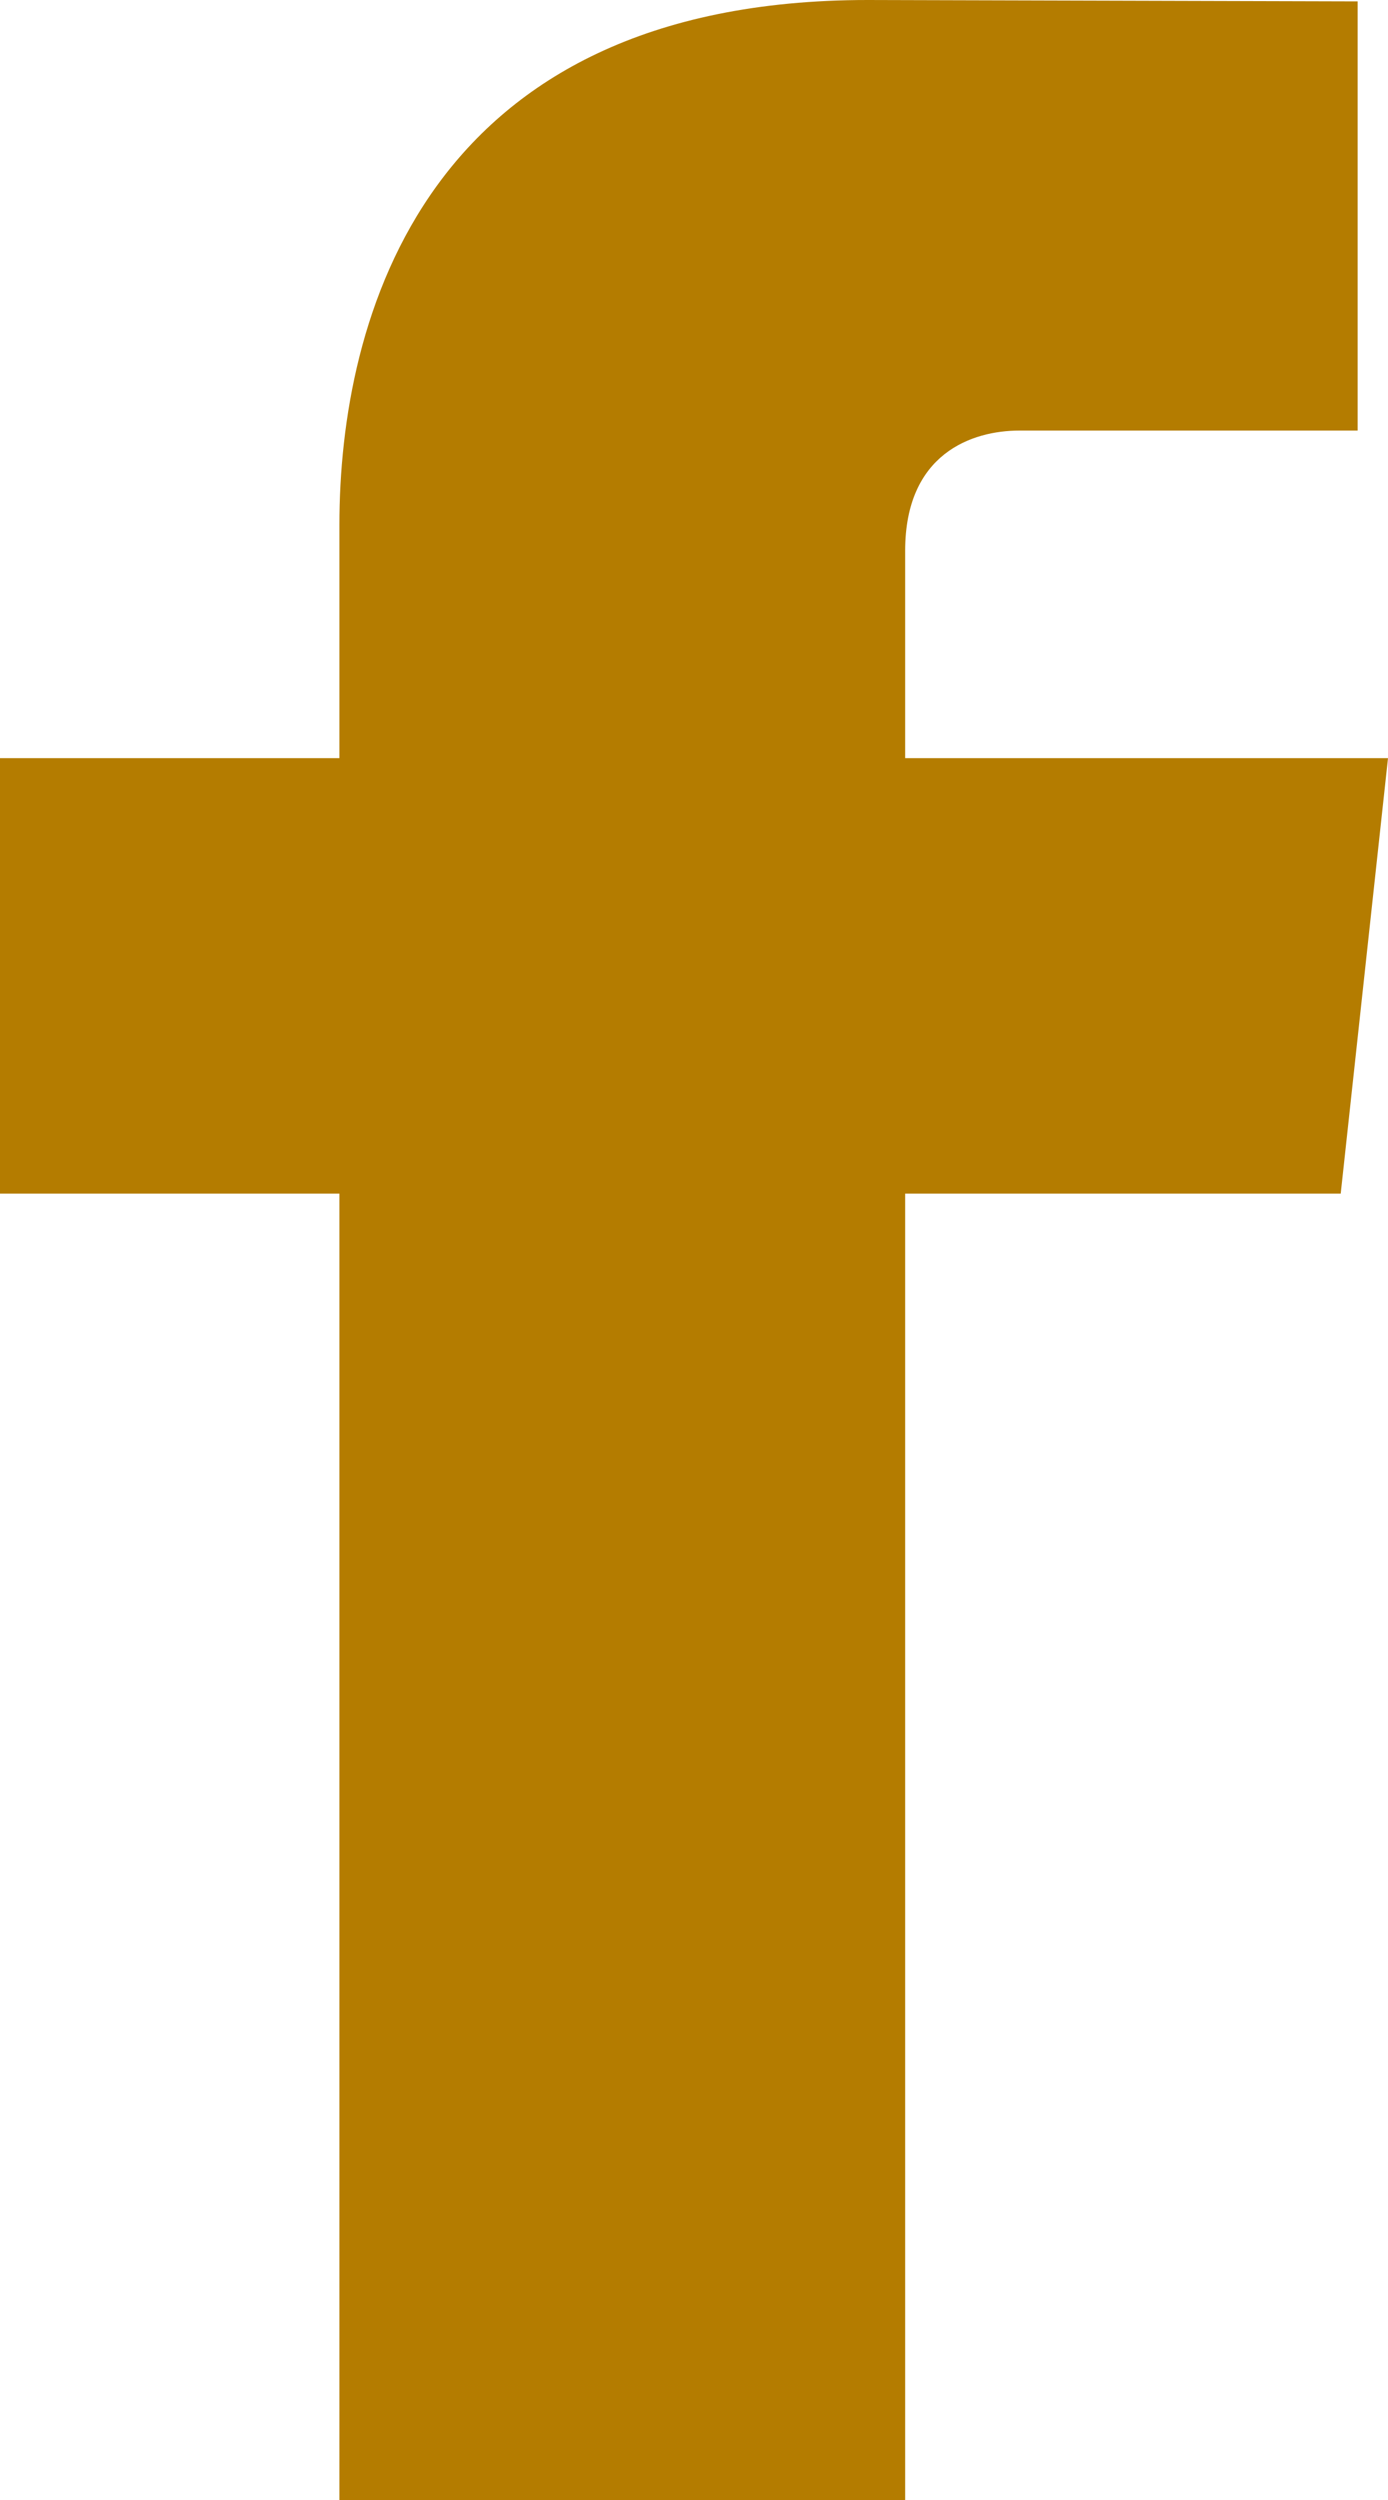 <svg xmlns="http://www.w3.org/2000/svg" width="15" height="27" viewBox="0 0 15 27">
    <path fill="#B47C00" fill-rule="evenodd" d="M15 8.188H9.782v-2.24c0-1.052.725-1.298 1.236-1.298h3.654V.015L9.38 0C4.577 0 3.668 3.455 3.668 5.667v2.521H0v4.703h3.668V27h6.114V12.891h4.707L15 8.188z"/>
</svg>
